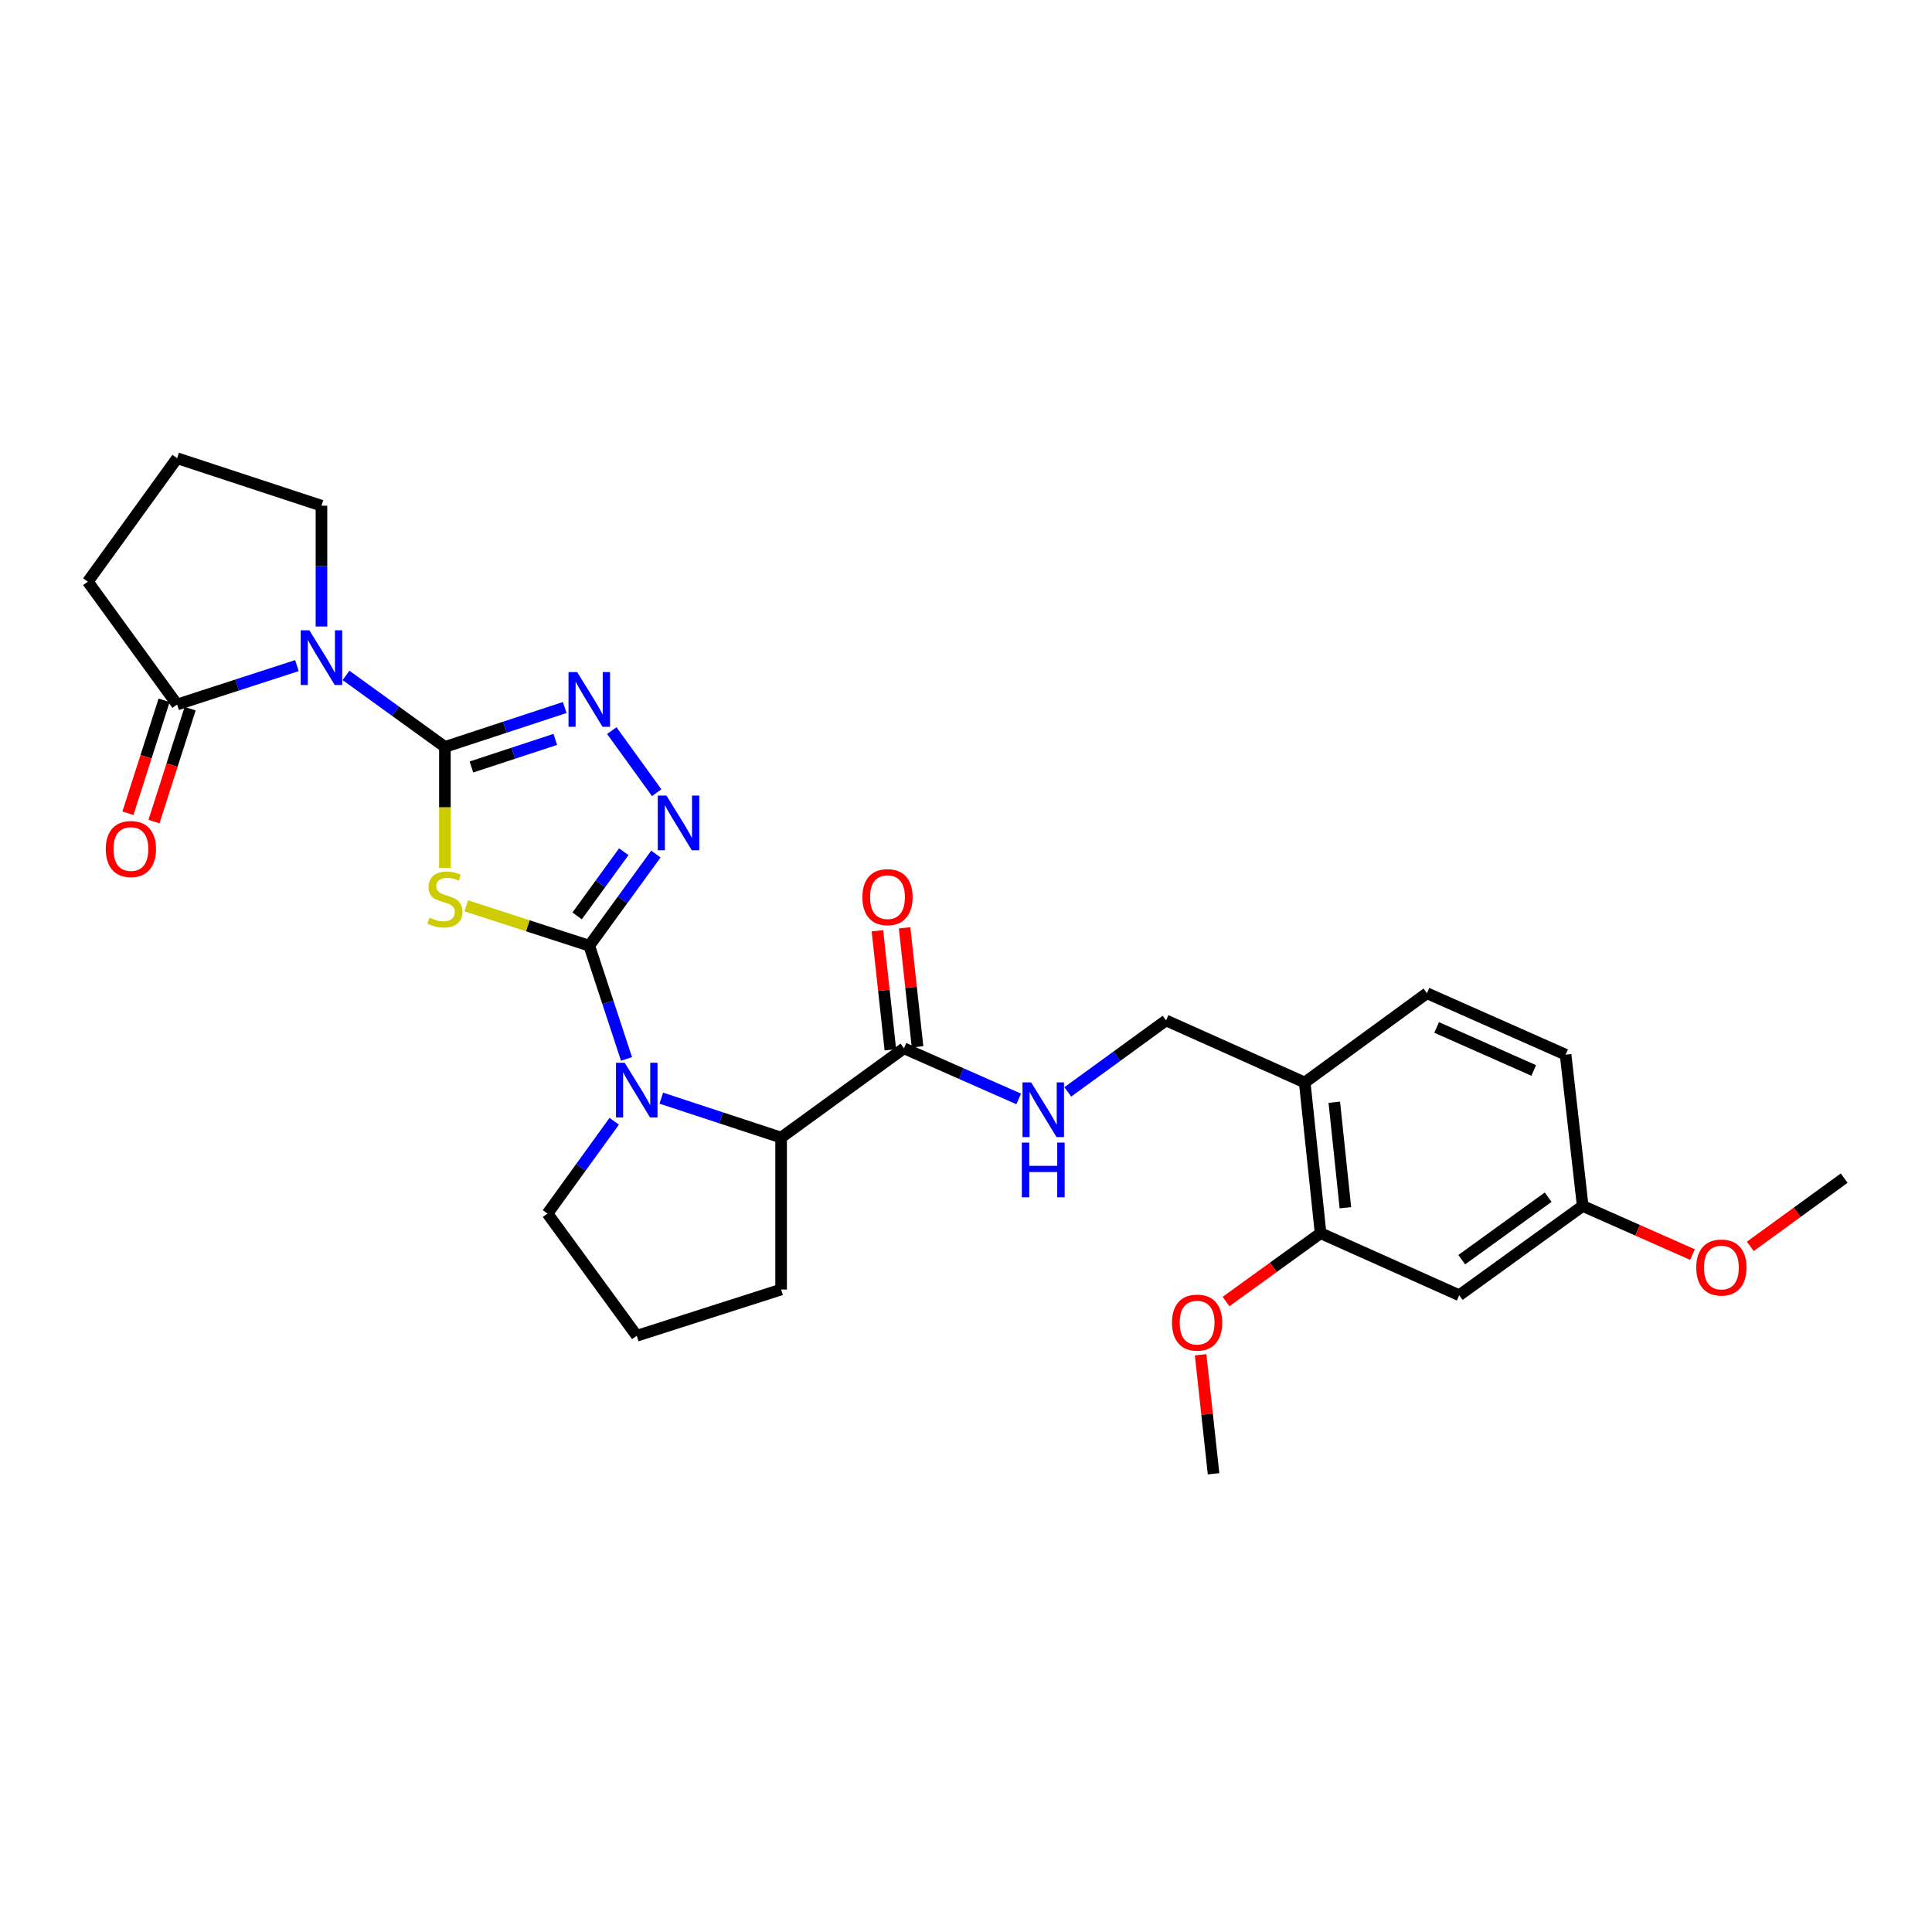 <?xml version='1.0' encoding='iso-8859-1'?>
<svg version='1.1' baseProfile='full'
              xmlns='http://www.w3.org/2000/svg'
                      xmlns:rdkit='http://www.rdkit.org/xml'
                      xmlns:xlink='http://www.w3.org/1999/xlink'
                  xml:space='preserve'
width='1000px' height='1000px' viewBox='0 0 1000 1000'>
<!-- END OF HEADER -->
<rect style='opacity:1.0;fill:#FFFFFF;stroke:none' width='1000' height='1000' x='0' y='0'> </rect>
<path class='bond-1' d='M 230.286,386.602 L 230.286,417.893' style='fill:none;fill-rule:evenodd;stroke:#000000;stroke-width:6px;stroke-linecap:butt;stroke-linejoin:miter;stroke-opacity:1' />
<path class='bond-1' d='M 230.286,417.893 L 230.286,449.184' style='fill:none;fill-rule:evenodd;stroke:#CCCC00;stroke-width:6px;stroke-linecap:butt;stroke-linejoin:miter;stroke-opacity:1' />
<path class='bond-2' d='M 230.286,386.602 L 204.692,368.095' style='fill:none;fill-rule:evenodd;stroke:#000000;stroke-width:6px;stroke-linecap:butt;stroke-linejoin:miter;stroke-opacity:1' />
<path class='bond-2' d='M 204.692,368.095 L 179.099,349.589' style='fill:none;fill-rule:evenodd;stroke:#0000FF;stroke-width:6px;stroke-linecap:butt;stroke-linejoin:miter;stroke-opacity:1' />
<path class='bond-4' d='M 230.286,386.602 L 261.29,376.406' style='fill:none;fill-rule:evenodd;stroke:#000000;stroke-width:6px;stroke-linecap:butt;stroke-linejoin:miter;stroke-opacity:1' />
<path class='bond-4' d='M 261.29,376.406 L 292.293,366.211' style='fill:none;fill-rule:evenodd;stroke:#0000FF;stroke-width:6px;stroke-linecap:butt;stroke-linejoin:miter;stroke-opacity:1' />
<path class='bond-4' d='M 244.01,396.991 L 265.712,389.854' style='fill:none;fill-rule:evenodd;stroke:#000000;stroke-width:6px;stroke-linecap:butt;stroke-linejoin:miter;stroke-opacity:1' />
<path class='bond-4' d='M 265.712,389.854 L 287.414,382.717' style='fill:none;fill-rule:evenodd;stroke:#0000FF;stroke-width:6px;stroke-linecap:butt;stroke-linejoin:miter;stroke-opacity:1' />
<path class='bond-0' d='M 304.999,489.501 L 273.165,479.176' style='fill:none;fill-rule:evenodd;stroke:#000000;stroke-width:6px;stroke-linecap:butt;stroke-linejoin:miter;stroke-opacity:1' />
<path class='bond-0' d='M 273.165,479.176 L 241.33,468.852' style='fill:none;fill-rule:evenodd;stroke:#CCCC00;stroke-width:6px;stroke-linecap:butt;stroke-linejoin:miter;stroke-opacity:1' />
<path class='bond-3' d='M 304.999,489.501 L 314.639,518.802' style='fill:none;fill-rule:evenodd;stroke:#000000;stroke-width:6px;stroke-linecap:butt;stroke-linejoin:miter;stroke-opacity:1' />
<path class='bond-3' d='M 314.639,518.802 L 324.278,548.103' style='fill:none;fill-rule:evenodd;stroke:#0000FF;stroke-width:6px;stroke-linecap:butt;stroke-linejoin:miter;stroke-opacity:1' />
<path class='bond-29' d='M 304.999,489.501 L 322.241,465.783' style='fill:none;fill-rule:evenodd;stroke:#000000;stroke-width:6px;stroke-linecap:butt;stroke-linejoin:miter;stroke-opacity:1' />
<path class='bond-29' d='M 322.241,465.783 L 339.482,442.064' style='fill:none;fill-rule:evenodd;stroke:#0000FF;stroke-width:6px;stroke-linecap:butt;stroke-linejoin:miter;stroke-opacity:1' />
<path class='bond-29' d='M 298.721,474.062 L 310.79,457.459' style='fill:none;fill-rule:evenodd;stroke:#000000;stroke-width:6px;stroke-linecap:butt;stroke-linejoin:miter;stroke-opacity:1' />
<path class='bond-29' d='M 310.79,457.459 L 322.859,440.856' style='fill:none;fill-rule:evenodd;stroke:#0000FF;stroke-width:6px;stroke-linecap:butt;stroke-linejoin:miter;stroke-opacity:1' />
<path class='bond-6' d='M 153.683,344.52 L 122.679,354.582' style='fill:none;fill-rule:evenodd;stroke:#0000FF;stroke-width:6px;stroke-linecap:butt;stroke-linejoin:miter;stroke-opacity:1' />
<path class='bond-6' d='M 122.679,354.582 L 91.674,364.644' style='fill:none;fill-rule:evenodd;stroke:#000000;stroke-width:6px;stroke-linecap:butt;stroke-linejoin:miter;stroke-opacity:1' />
<path class='bond-17' d='M 166.387,324.271 L 166.387,293.008' style='fill:none;fill-rule:evenodd;stroke:#0000FF;stroke-width:6px;stroke-linecap:butt;stroke-linejoin:miter;stroke-opacity:1' />
<path class='bond-17' d='M 166.387,293.008 L 166.387,261.744' style='fill:none;fill-rule:evenodd;stroke:#000000;stroke-width:6px;stroke-linecap:butt;stroke-linejoin:miter;stroke-opacity:1' />
<path class='bond-7' d='M 342.29,568.409 L 373.297,578.607' style='fill:none;fill-rule:evenodd;stroke:#0000FF;stroke-width:6px;stroke-linecap:butt;stroke-linejoin:miter;stroke-opacity:1' />
<path class='bond-7' d='M 373.297,578.607 L 404.305,588.806' style='fill:none;fill-rule:evenodd;stroke:#000000;stroke-width:6px;stroke-linecap:butt;stroke-linejoin:miter;stroke-opacity:1' />
<path class='bond-19' d='M 317.921,580.361 L 300.65,604.249' style='fill:none;fill-rule:evenodd;stroke:#0000FF;stroke-width:6px;stroke-linecap:butt;stroke-linejoin:miter;stroke-opacity:1' />
<path class='bond-19' d='M 300.65,604.249 L 283.38,628.137' style='fill:none;fill-rule:evenodd;stroke:#000000;stroke-width:6px;stroke-linecap:butt;stroke-linejoin:miter;stroke-opacity:1' />
<path class='bond-5' d='M 316.662,378.164 L 339.9,410.306' style='fill:none;fill-rule:evenodd;stroke:#0000FF;stroke-width:6px;stroke-linecap:butt;stroke-linejoin:miter;stroke-opacity:1' />
<path class='bond-14' d='M 84.933,362.486 L 75.578,391.709' style='fill:none;fill-rule:evenodd;stroke:#000000;stroke-width:6px;stroke-linecap:butt;stroke-linejoin:miter;stroke-opacity:1' />
<path class='bond-14' d='M 75.578,391.709 L 66.222,420.933' style='fill:none;fill-rule:evenodd;stroke:#FF0000;stroke-width:6px;stroke-linecap:butt;stroke-linejoin:miter;stroke-opacity:1' />
<path class='bond-14' d='M 98.415,366.802 L 89.06,396.025' style='fill:none;fill-rule:evenodd;stroke:#000000;stroke-width:6px;stroke-linecap:butt;stroke-linejoin:miter;stroke-opacity:1' />
<path class='bond-14' d='M 89.06,396.025 L 79.704,425.249' style='fill:none;fill-rule:evenodd;stroke:#FF0000;stroke-width:6px;stroke-linecap:butt;stroke-linejoin:miter;stroke-opacity:1' />
<path class='bond-22' d='M 91.674,364.644 L 45.455,301.075' style='fill:none;fill-rule:evenodd;stroke:#000000;stroke-width:6px;stroke-linecap:butt;stroke-linejoin:miter;stroke-opacity:1' />
<path class='bond-8' d='M 404.305,588.806 L 467.881,542.602' style='fill:none;fill-rule:evenodd;stroke:#000000;stroke-width:6px;stroke-linecap:butt;stroke-linejoin:miter;stroke-opacity:1' />
<path class='bond-23' d='M 404.305,588.806 L 404.305,667.459' style='fill:none;fill-rule:evenodd;stroke:#000000;stroke-width:6px;stroke-linecap:butt;stroke-linejoin:miter;stroke-opacity:1' />
<path class='bond-10' d='M 467.881,542.602 L 497.577,555.701' style='fill:none;fill-rule:evenodd;stroke:#000000;stroke-width:6px;stroke-linecap:butt;stroke-linejoin:miter;stroke-opacity:1' />
<path class='bond-10' d='M 497.577,555.701 L 527.273,568.8' style='fill:none;fill-rule:evenodd;stroke:#0000FF;stroke-width:6px;stroke-linecap:butt;stroke-linejoin:miter;stroke-opacity:1' />
<path class='bond-15' d='M 474.918,541.837 L 471.569,511.04' style='fill:none;fill-rule:evenodd;stroke:#000000;stroke-width:6px;stroke-linecap:butt;stroke-linejoin:miter;stroke-opacity:1' />
<path class='bond-15' d='M 471.569,511.04 L 468.22,480.244' style='fill:none;fill-rule:evenodd;stroke:#FF0000;stroke-width:6px;stroke-linecap:butt;stroke-linejoin:miter;stroke-opacity:1' />
<path class='bond-15' d='M 460.845,543.367 L 457.496,512.571' style='fill:none;fill-rule:evenodd;stroke:#000000;stroke-width:6px;stroke-linecap:butt;stroke-linejoin:miter;stroke-opacity:1' />
<path class='bond-15' d='M 457.496,512.571 L 454.147,481.774' style='fill:none;fill-rule:evenodd;stroke:#FF0000;stroke-width:6px;stroke-linecap:butt;stroke-linejoin:miter;stroke-opacity:1' />
<path class='bond-9' d='M 675.324,560.297 L 603.552,528.179' style='fill:none;fill-rule:evenodd;stroke:#000000;stroke-width:6px;stroke-linecap:butt;stroke-linejoin:miter;stroke-opacity:1' />
<path class='bond-11' d='M 675.324,560.297 L 683.526,638.298' style='fill:none;fill-rule:evenodd;stroke:#000000;stroke-width:6px;stroke-linecap:butt;stroke-linejoin:miter;stroke-opacity:1' />
<path class='bond-11' d='M 690.633,570.517 L 696.374,625.117' style='fill:none;fill-rule:evenodd;stroke:#000000;stroke-width:6px;stroke-linecap:butt;stroke-linejoin:miter;stroke-opacity:1' />
<path class='bond-16' d='M 675.324,560.297 L 738.578,514.093' style='fill:none;fill-rule:evenodd;stroke:#000000;stroke-width:6px;stroke-linecap:butt;stroke-linejoin:miter;stroke-opacity:1' />
<path class='bond-13' d='M 552.688,565.167 L 578.12,546.673' style='fill:none;fill-rule:evenodd;stroke:#0000FF;stroke-width:6px;stroke-linecap:butt;stroke-linejoin:miter;stroke-opacity:1' />
<path class='bond-13' d='M 578.12,546.673 L 603.552,528.179' style='fill:none;fill-rule:evenodd;stroke:#000000;stroke-width:6px;stroke-linecap:butt;stroke-linejoin:miter;stroke-opacity:1' />
<path class='bond-12' d='M 683.526,638.298 L 755.298,670.416' style='fill:none;fill-rule:evenodd;stroke:#000000;stroke-width:6px;stroke-linecap:butt;stroke-linejoin:miter;stroke-opacity:1' />
<path class='bond-21' d='M 683.526,638.298 L 659.059,655.987' style='fill:none;fill-rule:evenodd;stroke:#000000;stroke-width:6px;stroke-linecap:butt;stroke-linejoin:miter;stroke-opacity:1' />
<path class='bond-21' d='M 659.059,655.987 L 634.591,673.677' style='fill:none;fill-rule:evenodd;stroke:#FF0000;stroke-width:6px;stroke-linecap:butt;stroke-linejoin:miter;stroke-opacity:1' />
<path class='bond-32' d='M 755.298,670.416 L 819.205,624.204' style='fill:none;fill-rule:evenodd;stroke:#000000;stroke-width:6px;stroke-linecap:butt;stroke-linejoin:miter;stroke-opacity:1' />
<path class='bond-32' d='M 756.589,652.013 L 801.324,619.665' style='fill:none;fill-rule:evenodd;stroke:#000000;stroke-width:6px;stroke-linecap:butt;stroke-linejoin:miter;stroke-opacity:1' />
<path class='bond-20' d='M 738.578,514.093 L 810.357,545.897' style='fill:none;fill-rule:evenodd;stroke:#000000;stroke-width:6px;stroke-linecap:butt;stroke-linejoin:miter;stroke-opacity:1' />
<path class='bond-20' d='M 743.61,531.806 L 793.856,554.069' style='fill:none;fill-rule:evenodd;stroke:#000000;stroke-width:6px;stroke-linecap:butt;stroke-linejoin:miter;stroke-opacity:1' />
<path class='bond-25' d='M 166.387,261.744 L 91.674,237.176' style='fill:none;fill-rule:evenodd;stroke:#000000;stroke-width:6px;stroke-linecap:butt;stroke-linejoin:miter;stroke-opacity:1' />
<path class='bond-18' d='M 819.205,624.204 L 810.357,545.897' style='fill:none;fill-rule:evenodd;stroke:#000000;stroke-width:6px;stroke-linecap:butt;stroke-linejoin:miter;stroke-opacity:1' />
<path class='bond-24' d='M 819.205,624.204 L 847.613,636.785' style='fill:none;fill-rule:evenodd;stroke:#000000;stroke-width:6px;stroke-linecap:butt;stroke-linejoin:miter;stroke-opacity:1' />
<path class='bond-24' d='M 847.613,636.785 L 876.022,649.366' style='fill:none;fill-rule:evenodd;stroke:#FF0000;stroke-width:6px;stroke-linecap:butt;stroke-linejoin:miter;stroke-opacity:1' />
<path class='bond-26' d='M 283.38,628.137 L 329.584,691.391' style='fill:none;fill-rule:evenodd;stroke:#000000;stroke-width:6px;stroke-linecap:butt;stroke-linejoin:miter;stroke-opacity:1' />
<path class='bond-27' d='M 621.439,701.231 L 624.788,732.028' style='fill:none;fill-rule:evenodd;stroke:#FF0000;stroke-width:6px;stroke-linecap:butt;stroke-linejoin:miter;stroke-opacity:1' />
<path class='bond-27' d='M 624.788,732.028 L 628.137,762.824' style='fill:none;fill-rule:evenodd;stroke:#000000;stroke-width:6px;stroke-linecap:butt;stroke-linejoin:miter;stroke-opacity:1' />
<path class='bond-30' d='M 45.455,301.075 L 91.674,237.176' style='fill:none;fill-rule:evenodd;stroke:#000000;stroke-width:6px;stroke-linecap:butt;stroke-linejoin:miter;stroke-opacity:1' />
<path class='bond-31' d='M 404.305,667.459 L 329.584,691.391' style='fill:none;fill-rule:evenodd;stroke:#000000;stroke-width:6px;stroke-linecap:butt;stroke-linejoin:miter;stroke-opacity:1' />
<path class='bond-28' d='M 905.949,645.118 L 930.247,627.461' style='fill:none;fill-rule:evenodd;stroke:#FF0000;stroke-width:6px;stroke-linecap:butt;stroke-linejoin:miter;stroke-opacity:1' />
<path class='bond-28' d='M 930.247,627.461 L 954.545,609.804' style='fill:none;fill-rule:evenodd;stroke:#000000;stroke-width:6px;stroke-linecap:butt;stroke-linejoin:miter;stroke-opacity:1' />
<path  class='atom-2' d='M 222.286 474.99
Q 222.606 475.11, 223.926 475.67
Q 225.246 476.23, 226.686 476.59
Q 228.166 476.91, 229.606 476.91
Q 232.286 476.91, 233.846 475.63
Q 235.406 474.31, 235.406 472.03
Q 235.406 470.47, 234.606 469.51
Q 233.846 468.55, 232.646 468.03
Q 231.446 467.51, 229.446 466.91
Q 226.926 466.15, 225.406 465.43
Q 223.926 464.71, 222.846 463.19
Q 221.806 461.67, 221.806 459.11
Q 221.806 455.55, 224.206 453.35
Q 226.646 451.15, 231.446 451.15
Q 234.726 451.15, 238.446 452.71
L 237.526 455.79
Q 234.126 454.39, 231.566 454.39
Q 228.806 454.39, 227.286 455.55
Q 225.766 456.67, 225.806 458.63
Q 225.806 460.15, 226.566 461.07
Q 227.366 461.99, 228.486 462.51
Q 229.646 463.03, 231.566 463.63
Q 234.126 464.43, 235.646 465.23
Q 237.166 466.03, 238.246 467.67
Q 239.366 469.27, 239.366 472.03
Q 239.366 475.95, 236.726 478.07
Q 234.126 480.15, 229.766 480.15
Q 227.246 480.15, 225.326 479.59
Q 223.446 479.07, 221.206 478.15
L 222.286 474.99
' fill='#CCCC00'/>
<path  class='atom-3' d='M 160.127 326.238
L 169.407 341.238
Q 170.327 342.718, 171.807 345.398
Q 173.287 348.078, 173.367 348.238
L 173.367 326.238
L 177.127 326.238
L 177.127 354.558
L 173.247 354.558
L 163.287 338.158
Q 162.127 336.238, 160.887 334.038
Q 159.687 331.838, 159.327 331.158
L 159.327 354.558
L 155.647 354.558
L 155.647 326.238
L 160.127 326.238
' fill='#0000FF'/>
<path  class='atom-4' d='M 323.324 550.07
L 332.604 565.07
Q 333.524 566.55, 335.004 569.23
Q 336.484 571.91, 336.564 572.07
L 336.564 550.07
L 340.324 550.07
L 340.324 578.39
L 336.444 578.39
L 326.484 561.99
Q 325.324 560.07, 324.084 557.87
Q 322.884 555.67, 322.524 554.99
L 322.524 578.39
L 318.844 578.39
L 318.844 550.07
L 323.324 550.07
' fill='#0000FF'/>
<path  class='atom-5' d='M 298.739 347.873
L 308.019 362.873
Q 308.939 364.353, 310.419 367.033
Q 311.899 369.713, 311.979 369.873
L 311.979 347.873
L 315.739 347.873
L 315.739 376.193
L 311.859 376.193
L 301.899 359.793
Q 300.739 357.873, 299.499 355.673
Q 298.299 353.473, 297.939 352.793
L 297.939 376.193
L 294.259 376.193
L 294.259 347.873
L 298.739 347.873
' fill='#0000FF'/>
<path  class='atom-6' d='M 344.943 411.78
L 354.223 426.78
Q 355.143 428.26, 356.623 430.94
Q 358.103 433.62, 358.183 433.78
L 358.183 411.78
L 361.943 411.78
L 361.943 440.1
L 358.063 440.1
L 348.103 423.7
Q 346.943 421.78, 345.703 419.58
Q 344.503 417.38, 344.143 416.7
L 344.143 440.1
L 340.463 440.1
L 340.463 411.78
L 344.943 411.78
' fill='#0000FF'/>
<path  class='atom-11' d='M 533.723 560.246
L 543.003 575.246
Q 543.923 576.726, 545.403 579.406
Q 546.883 582.086, 546.963 582.246
L 546.963 560.246
L 550.723 560.246
L 550.723 588.566
L 546.843 588.566
L 536.883 572.166
Q 535.723 570.246, 534.483 568.046
Q 533.283 565.846, 532.923 565.166
L 532.923 588.566
L 529.243 588.566
L 529.243 560.246
L 533.723 560.246
' fill='#0000FF'/>
<path  class='atom-11' d='M 528.903 591.398
L 532.743 591.398
L 532.743 603.438
L 547.223 603.438
L 547.223 591.398
L 551.063 591.398
L 551.063 619.718
L 547.223 619.718
L 547.223 606.638
L 532.743 606.638
L 532.743 619.718
L 528.903 619.718
L 528.903 591.398
' fill='#0000FF'/>
<path  class='atom-15' d='M 54.75 439.452
Q 54.75 432.652, 58.11 428.852
Q 61.47 425.052, 67.75 425.052
Q 74.03 425.052, 77.39 428.852
Q 80.75 432.652, 80.75 439.452
Q 80.75 446.332, 77.35 450.252
Q 73.95 454.132, 67.75 454.132
Q 61.51 454.132, 58.11 450.252
Q 54.75 446.372, 54.75 439.452
M 67.75 450.932
Q 72.07 450.932, 74.39 448.052
Q 76.75 445.132, 76.75 439.452
Q 76.75 433.892, 74.39 431.092
Q 72.07 428.252, 67.75 428.252
Q 63.43 428.252, 61.07 431.052
Q 58.75 433.852, 58.75 439.452
Q 58.75 445.172, 61.07 448.052
Q 63.43 450.932, 67.75 450.932
' fill='#FF0000'/>
<path  class='atom-16' d='M 446.364 464.359
Q 446.364 457.559, 449.724 453.759
Q 453.084 449.959, 459.364 449.959
Q 465.644 449.959, 469.004 453.759
Q 472.364 457.559, 472.364 464.359
Q 472.364 471.239, 468.964 475.159
Q 465.564 479.039, 459.364 479.039
Q 453.124 479.039, 449.724 475.159
Q 446.364 471.279, 446.364 464.359
M 459.364 475.839
Q 463.684 475.839, 466.004 472.959
Q 468.364 470.039, 468.364 464.359
Q 468.364 458.799, 466.004 455.999
Q 463.684 453.159, 459.364 453.159
Q 455.044 453.159, 452.684 455.959
Q 450.364 458.759, 450.364 464.359
Q 450.364 470.079, 452.684 472.959
Q 455.044 475.839, 459.364 475.839
' fill='#FF0000'/>
<path  class='atom-22' d='M 606.619 684.582
Q 606.619 677.782, 609.979 673.982
Q 613.339 670.182, 619.619 670.182
Q 625.899 670.182, 629.259 673.982
Q 632.619 677.782, 632.619 684.582
Q 632.619 691.462, 629.219 695.382
Q 625.819 699.262, 619.619 699.262
Q 613.379 699.262, 609.979 695.382
Q 606.619 691.502, 606.619 684.582
M 619.619 696.062
Q 623.939 696.062, 626.259 693.182
Q 628.619 690.262, 628.619 684.582
Q 628.619 679.022, 626.259 676.222
Q 623.939 673.382, 619.619 673.382
Q 615.299 673.382, 612.939 676.182
Q 610.619 678.982, 610.619 684.582
Q 610.619 690.302, 612.939 693.182
Q 615.299 696.062, 619.619 696.062
' fill='#FF0000'/>
<path  class='atom-25' d='M 877.984 656.073
Q 877.984 649.273, 881.344 645.473
Q 884.704 641.673, 890.984 641.673
Q 897.264 641.673, 900.624 645.473
Q 903.984 649.273, 903.984 656.073
Q 903.984 662.953, 900.584 666.873
Q 897.184 670.753, 890.984 670.753
Q 884.744 670.753, 881.344 666.873
Q 877.984 662.993, 877.984 656.073
M 890.984 667.553
Q 895.304 667.553, 897.624 664.673
Q 899.984 661.753, 899.984 656.073
Q 899.984 650.513, 897.624 647.713
Q 895.304 644.873, 890.984 644.873
Q 886.664 644.873, 884.304 647.673
Q 881.984 650.473, 881.984 656.073
Q 881.984 661.793, 884.304 664.673
Q 886.664 667.553, 890.984 667.553
' fill='#FF0000'/>
</svg>
